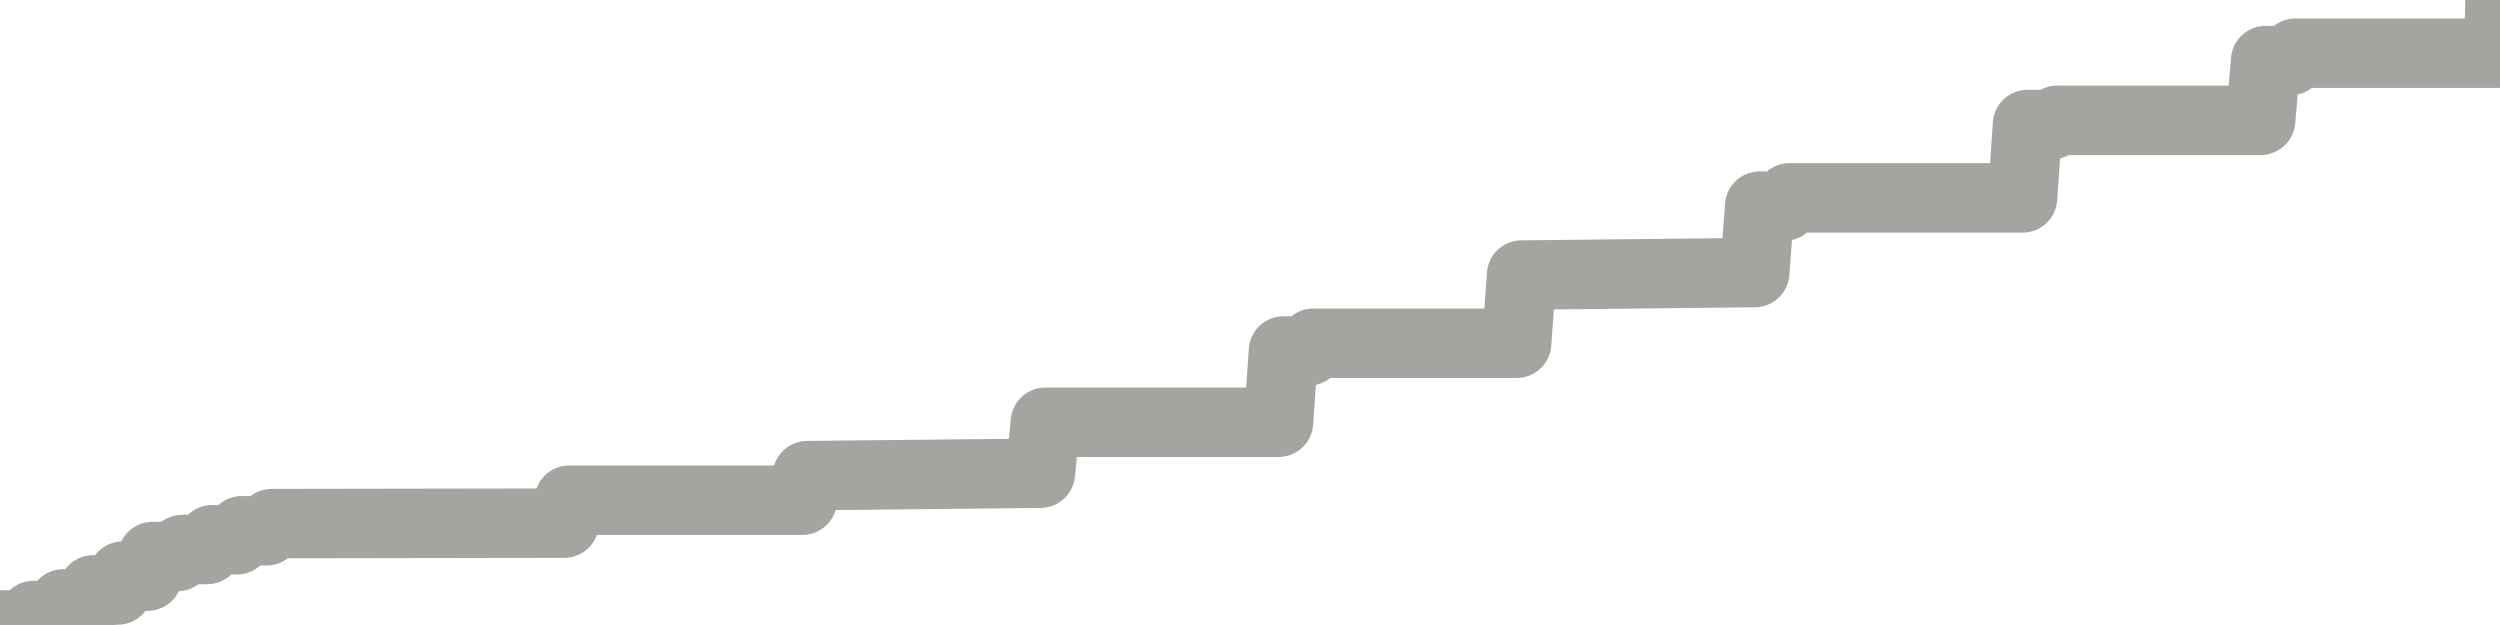 <?xml version="1.0" encoding="utf-8" standalone="no"?>
<!DOCTYPE svg PUBLIC "-//W3C//DTD SVG 1.1//EN"
  "http://www.w3.org/Graphics/SVG/1.1/DTD/svg11.dtd">
<svg xmlns:xlink="http://www.w3.org/1999/xlink" width="72pt" height="18pt" viewBox="0 0 72 18" xmlns="http://www.w3.org/2000/svg" version="1.1">
 <defs>
  <style type="text/css">*{stroke-linejoin: round; stroke-linecap: butt}</style>
 </defs>
 <g id="figure_1">
  <g id="patch_1">
   <path d="M 0 18 
L 72 18 
L 72 0 
L 0 0 
L 0 18 
z
" style="fill: none"/>
  </g>
  <g id="axes_1">
   <g id="patch_2">
    <path d="M 0 18 
L 72 18 
L 72 0 
L 0 0 
L 0 18 
z
" style="fill: none; opacity: 0"/>
   </g>
   <g id="line2d_1">
    <path d="M 0 18 
L 0.821 18 
L 0.964 17.727 
L 1.679 17.727 
L 1.821 17.392 
L 2.536 17.392 
L 2.679 16.991 
L 3.393 16.991 
L 3.536 16.592 
L 4.25 16.592 
L 4.393 16.029 
L 5.107 16.029 
L 5.25 15.826 
L 5.964 15.826 
L 6.107 15.546 
L 6.821 15.546 
L 6.964 15.286 
L 7.679 15.286 
L 7.821 15.08 
L 16.25 15.066 
L 16.393 14.406 
L 23.107 14.406 
L 23.25 13.698 
L 29.964 13.629 
L 30.107 12.161 
L 36.821 12.161 
L 36.964 10.108 
L 37.679 10.108 
L 37.821 9.886 
L 43.679 9.886 
L 43.821 7.922 
L 50.536 7.85 
L 50.679 5.936 
L 51.393 5.936 
L 51.536 5.699 
L 58.25 5.699 
L 58.393 3.586 
L 59.107 3.586 
L 59.25 3.465 
L 65.107 3.465 
L 65.25 1.745 
L 65.964 1.745 
L 66.107 1.532 
L 71.964 1.532 
L 72 0 
L 72 0 
" clip-path="url(#p86989b855f)" style="fill: none; stroke: #a6a4a0; stroke-width: 2; stroke-linecap: square"/>
   </g>
  </g>
  <g id="axes_2"/>
 </g>
 <defs>
  <clipPath id="p86989b855f">
   <rect x="0" y="0" width="72" height="18"/>
  </clipPath>
 </defs>
</svg>
